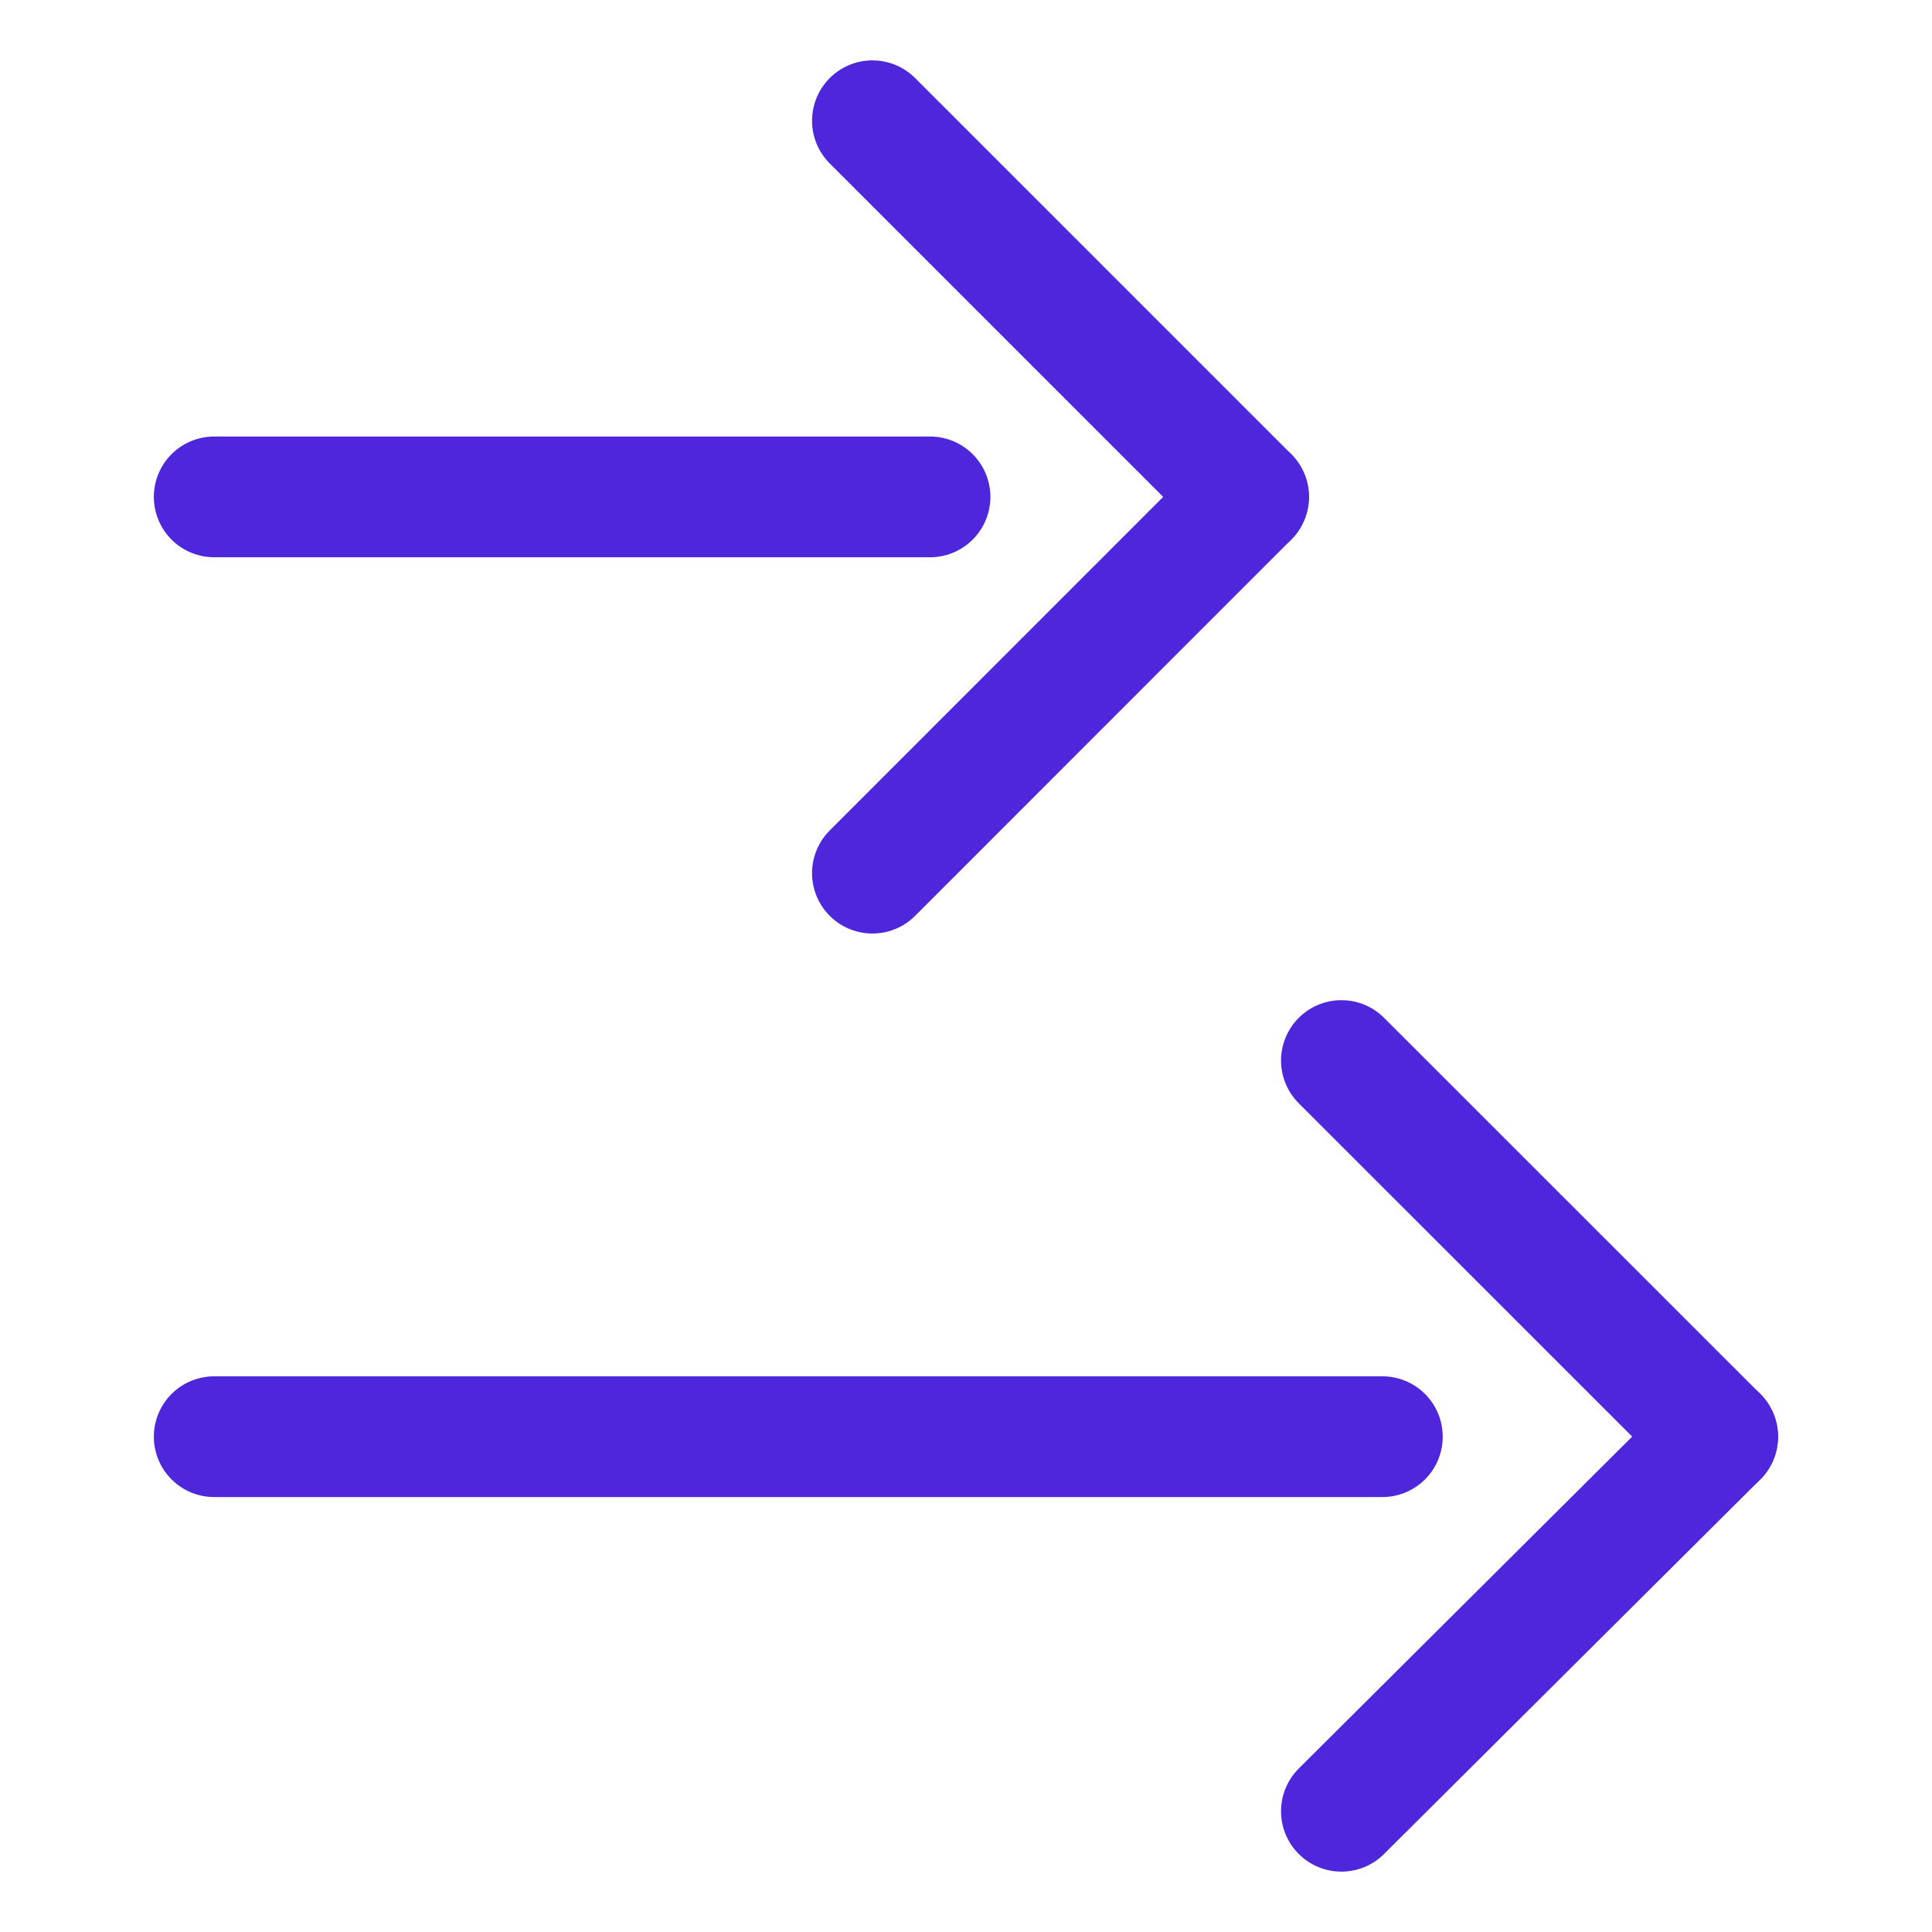 <svg width="16" height="16" viewBox="0 0 16 16" fill="none" xmlns="http://www.w3.org/2000/svg">
<path d="M1.774 4.115H7.702" stroke="#4E26DB" stroke-linecap="round" stroke-linejoin="round"/>
<path d="M10.34 4.115L7.225 7.231" stroke="#4E26DB" stroke-linecap="round" stroke-linejoin="round"/>
<path d="M10.34 4.115L7.225 1" stroke="#4E26DB" stroke-linecap="round" stroke-linejoin="round"/>
<path d="M1.774 11.898H11.448" stroke="#4E26DB" stroke-linecap="round" stroke-linejoin="round"/>
<path d="M14.225 11.898L11.109 15" stroke="#4E26DB" stroke-linecap="round" stroke-linejoin="round"/>
<path d="M14.225 11.898L11.109 8.783" stroke="#4E26DB" stroke-linecap="round" stroke-linejoin="round"/>
</svg>
